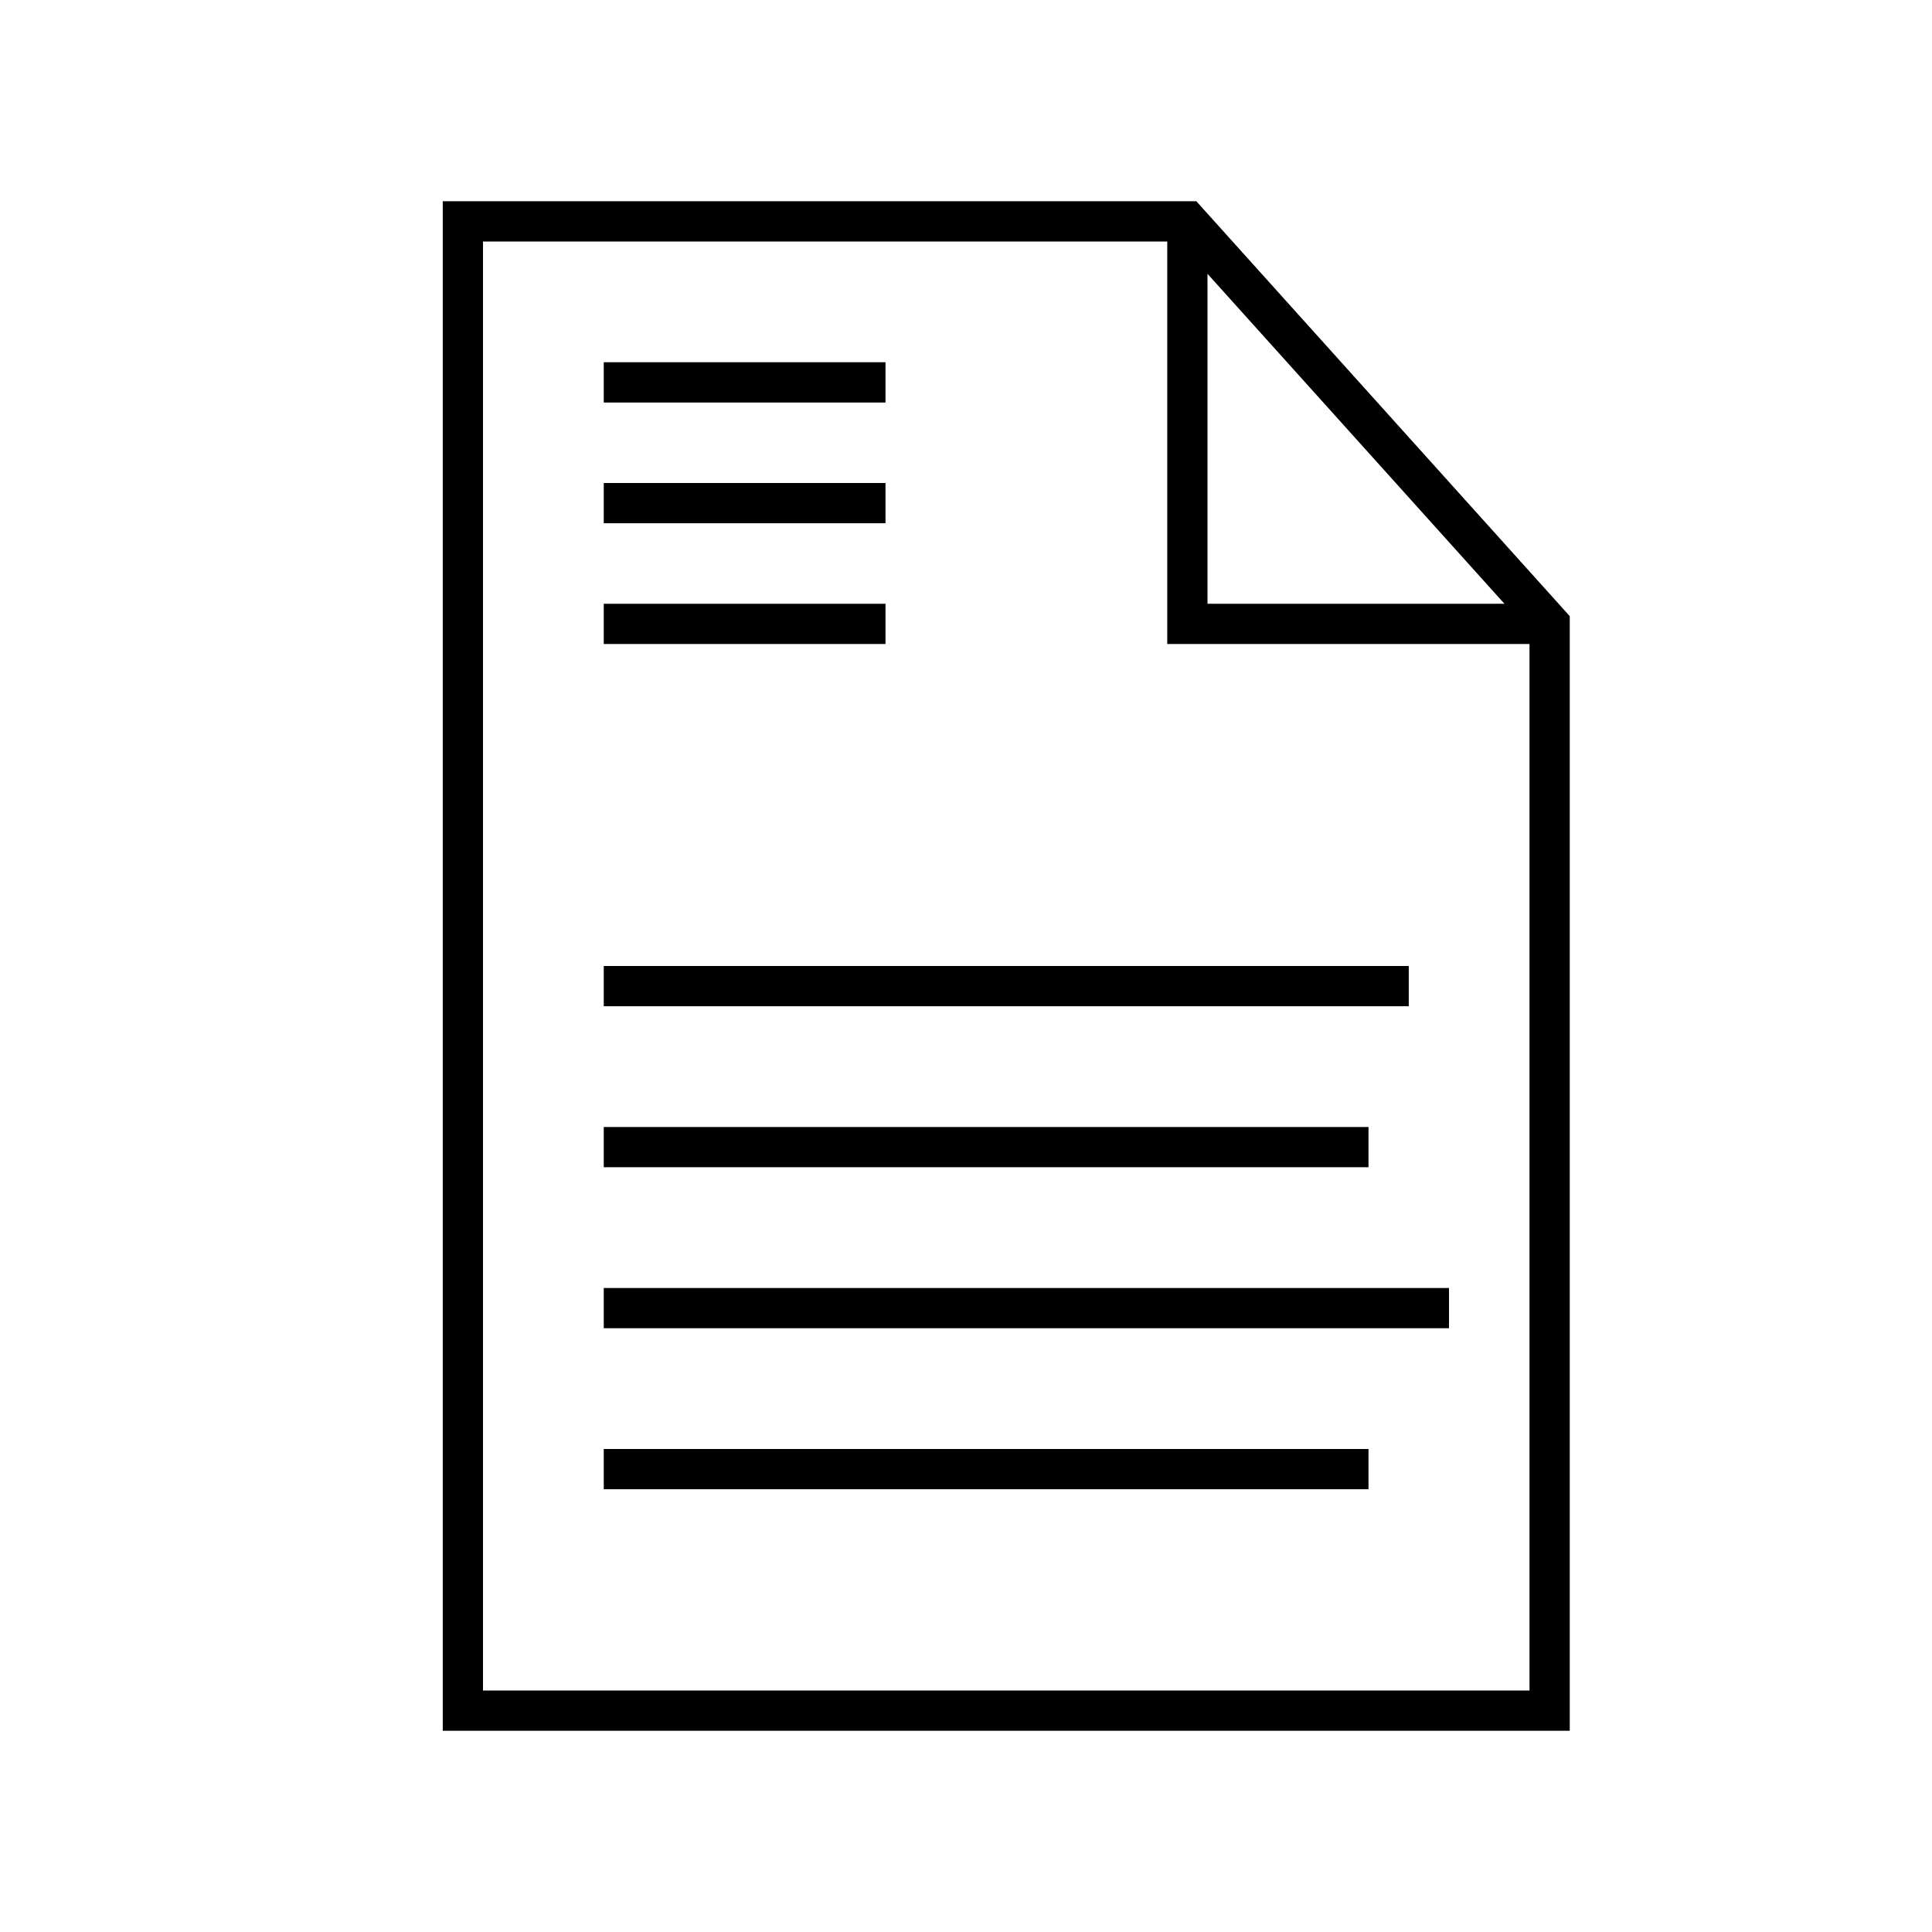 <svg xmlns="http://www.w3.org/2000/svg" width="48" height="48" fill="none" viewBox="0 0 48 48"><path fill="#000" fill-rule="evenodd" d="M11 5h18.723l.149.166 9 10 .128.142V43H11V5m1 1v36h26V16h-9V6zm18 .803V15h7.377zM34 29H15v-1h19zm-19-4h20v-1H15zm7-15h-7V9h7zm-7 3h7v-1h-7zm7 3h-7v-1h7zm-7 17h21v-1H15zm19 4H15v-1h19z" clip-rule="evenodd"/></svg>